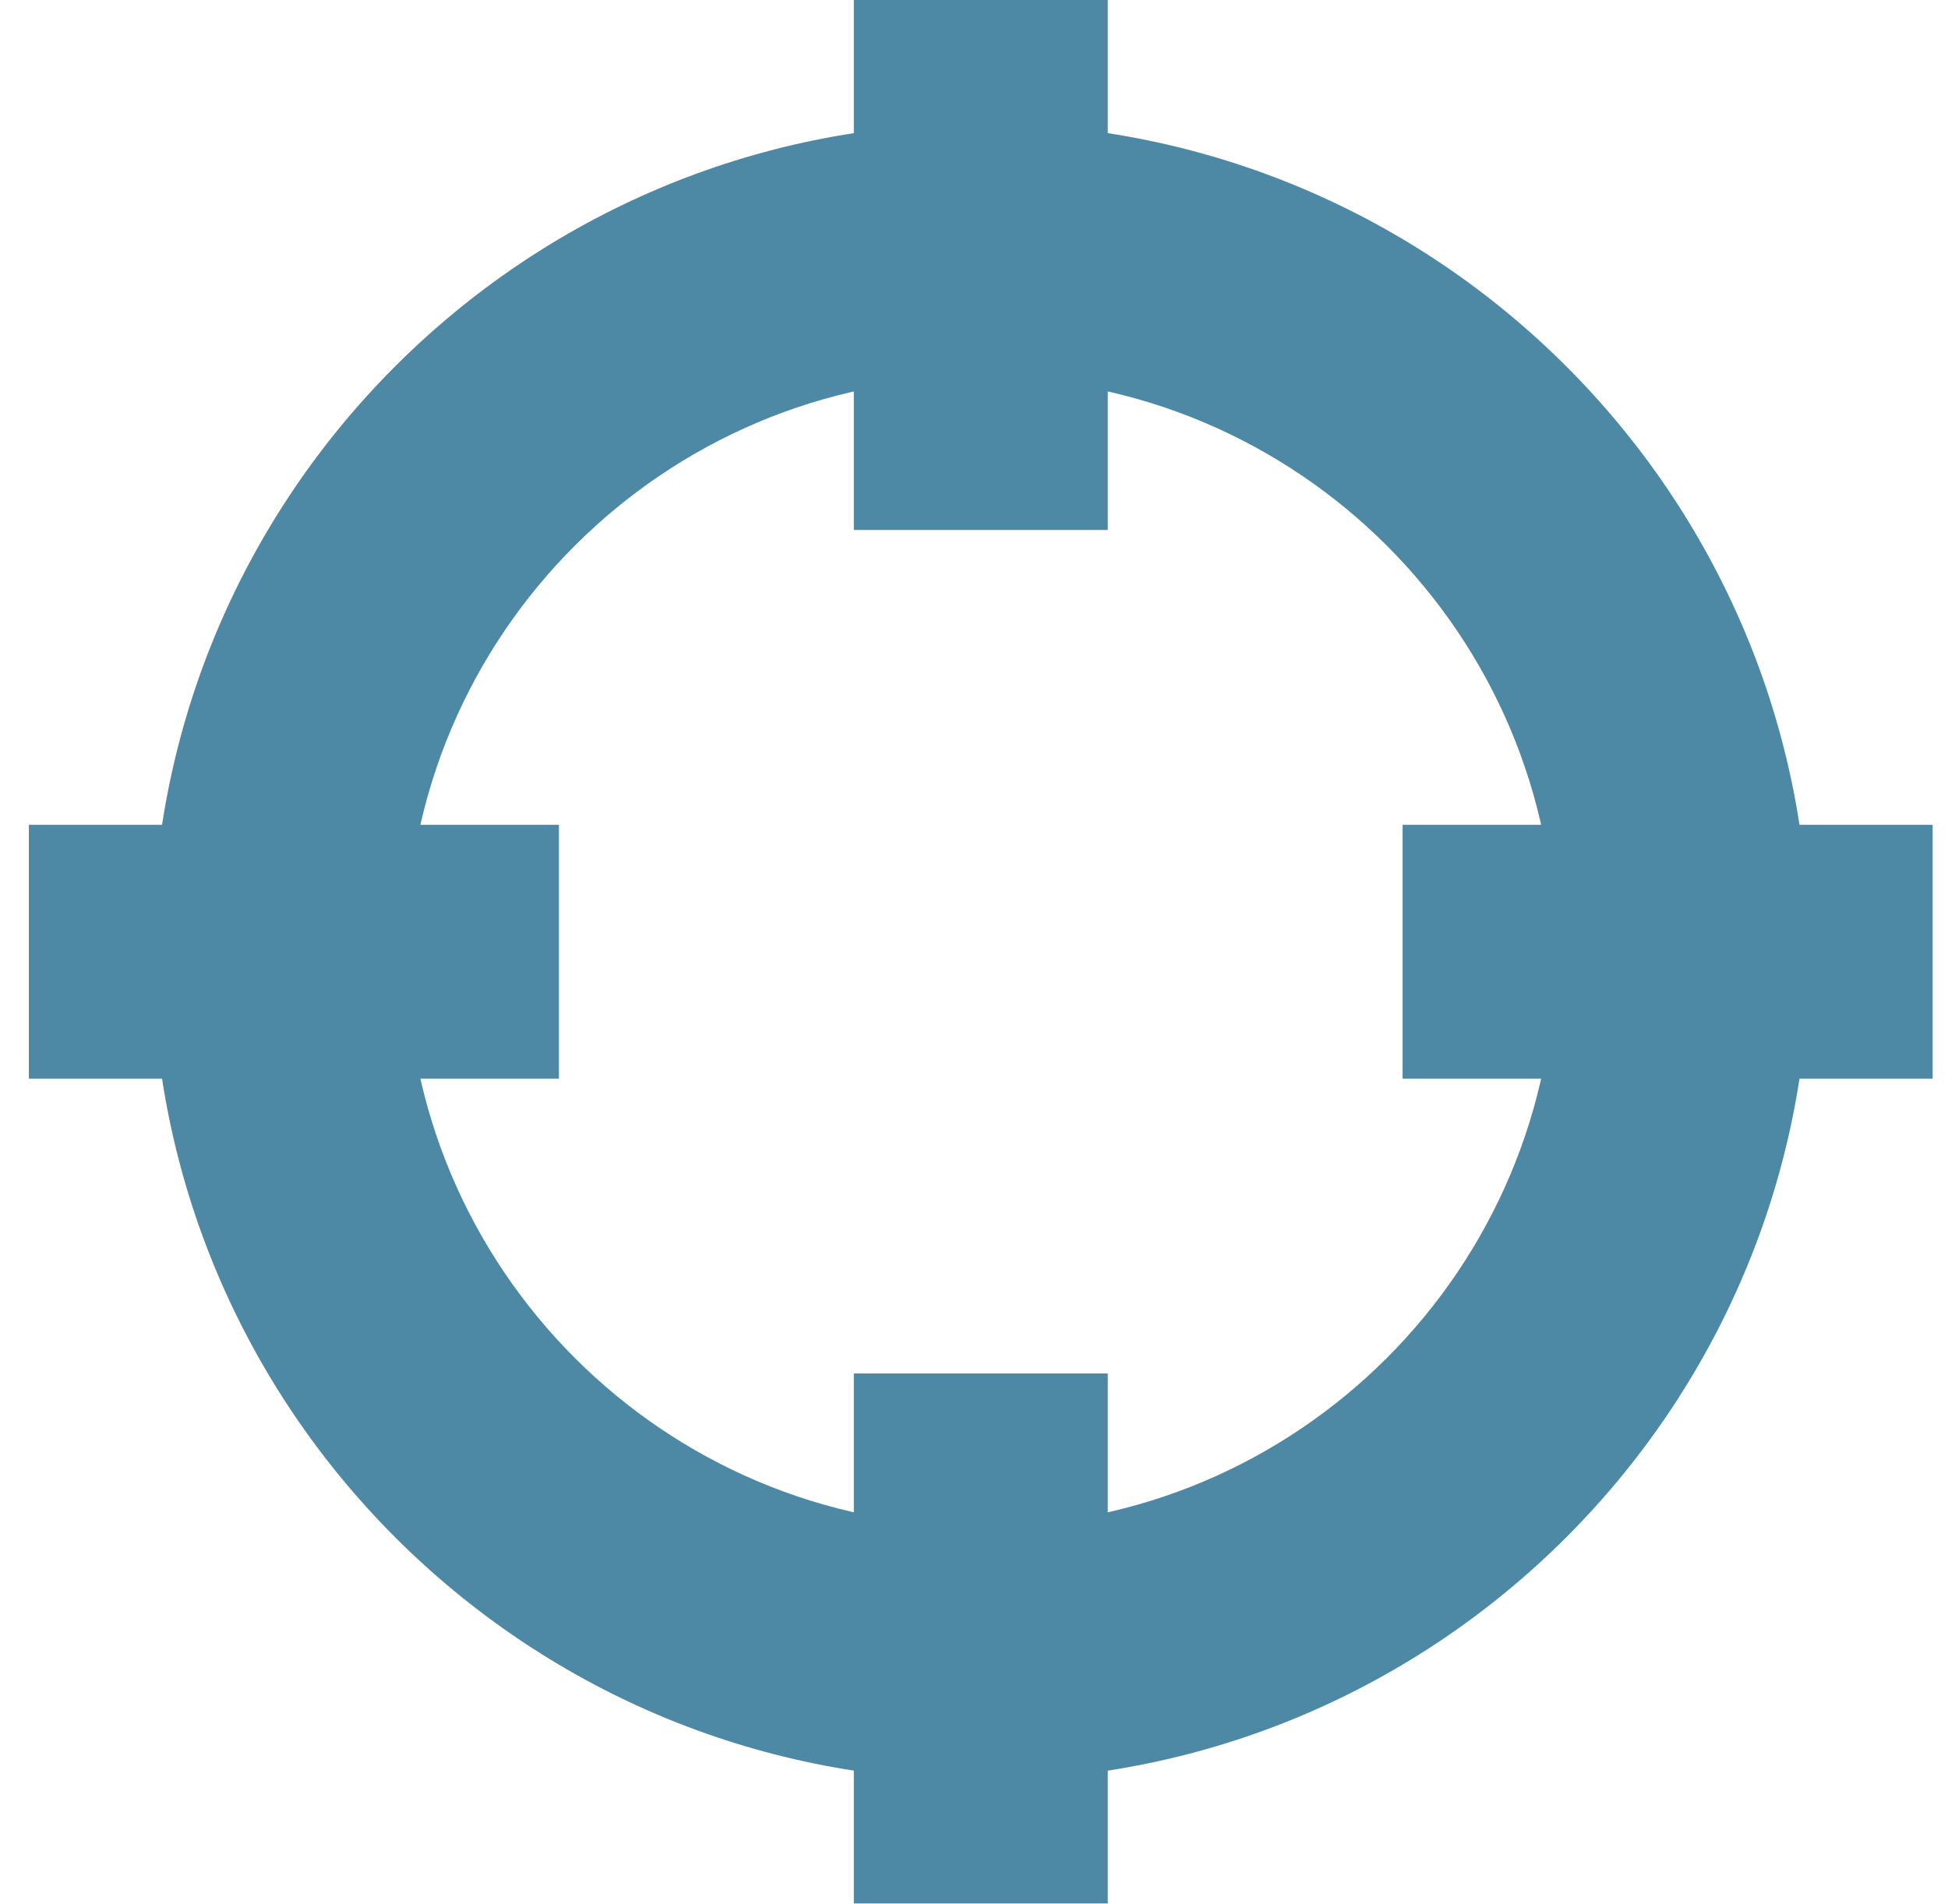 <svg width="45" height="44" viewBox="0 0 45 44" fill="none" xmlns="http://www.w3.org/2000/svg">
<path d="M22.657 41.135C12.105 41.135 3.519 32.549 3.519 21.99C3.519 11.431 12.105 2.852 22.657 2.852C33.208 2.852 41.794 11.439 41.794 21.99C41.794 32.541 33.208 41.135 22.657 41.135ZM22.657 8.718C15.339 8.718 9.385 14.672 9.385 21.99C9.385 29.308 15.339 35.269 22.657 35.269C29.974 35.269 35.928 29.315 35.928 21.99C35.928 14.665 29.974 8.718 22.657 8.718Z" fill="#4D89A5"/>
<path d="M25.59 0H19.724V12.245H25.59V0Z" fill="#4D89A5"/>
<path d="M25.59 31.734H19.724V43.979H25.59V31.734Z" fill="#4D89A5"/>
<path d="M44.646 19.057H32.401V24.923H44.646V19.057Z" fill="#4D89A5"/>
<path d="M12.912 19.057H0.667V24.923H12.912V19.057Z" fill="#4D89A5"/>
</svg>
